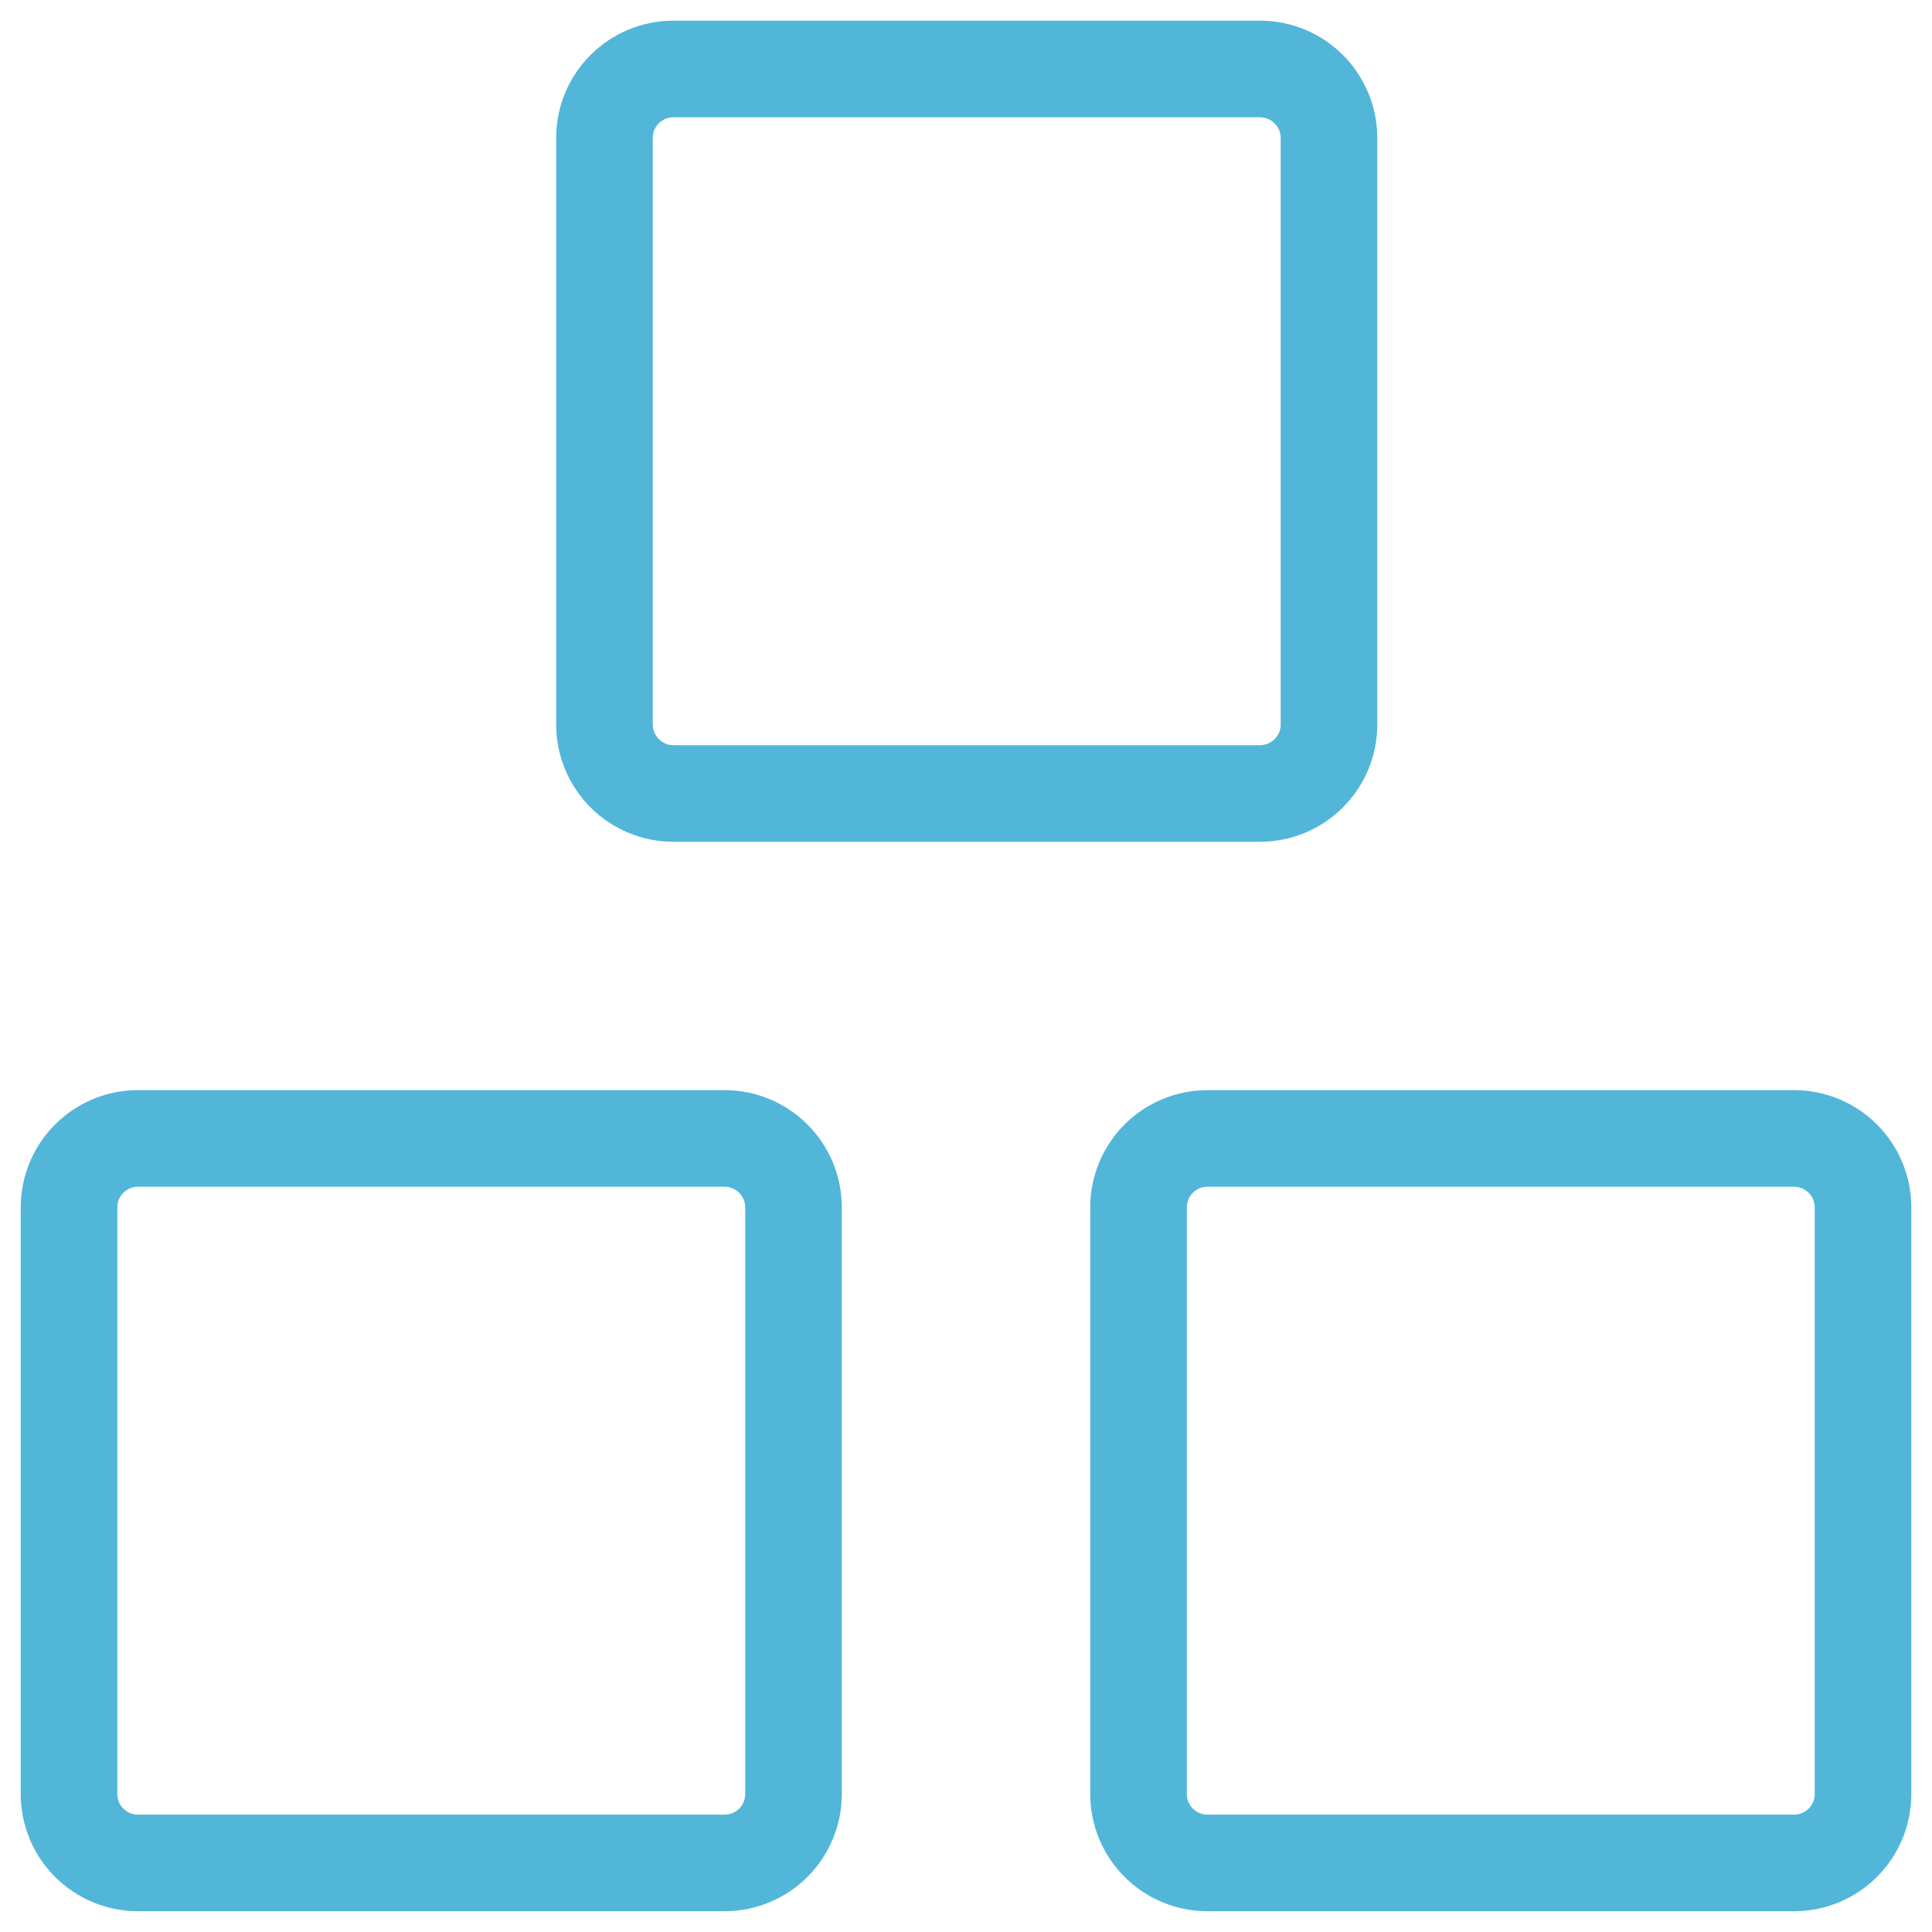 <svg width="40" height="40" viewBox="0 0 40 40" fill="none" xmlns="http://www.w3.org/2000/svg">
<g clip-path="url(#clip0_577_943)">
<path d="M15 23.57H2.857C2.068 23.57 1.429 24.21 1.429 24.999V37.142C1.429 37.931 2.068 38.57 2.857 38.57H15C15.789 38.57 16.429 37.931 16.429 37.142V24.999C16.429 24.21 15.789 23.57 15 23.57Z" stroke="#52b6d9" stroke-width="2" stroke-linecap="round" stroke-linejoin="round"/>
<path d="M37.143 23.57H25C24.211 23.57 23.572 24.21 23.572 24.999V37.142C23.572 37.931 24.211 38.57 25 38.57H37.143C37.932 38.57 38.572 37.931 38.572 37.142V24.999C38.572 24.21 37.932 23.57 37.143 23.57Z" stroke="#52b6d9" stroke-width="2" stroke-linecap="round" stroke-linejoin="round"/>
<path d="M26.086 1.428H13.943C13.154 1.428 12.515 2.067 12.515 2.856V14.999C12.515 15.788 13.154 16.428 13.943 16.428H26.086C26.875 16.428 27.515 15.788 27.515 14.999V2.856C27.515 2.067 26.875 1.428 26.086 1.428Z" stroke="#52b6d9" stroke-width="2" stroke-linecap="round" stroke-linejoin="round"/>
</g>
<defs>
<clipPath id="clip0_577_943">
<rect width="40" height="40" fill="white"/>
</clipPath>
</defs>
</svg>
